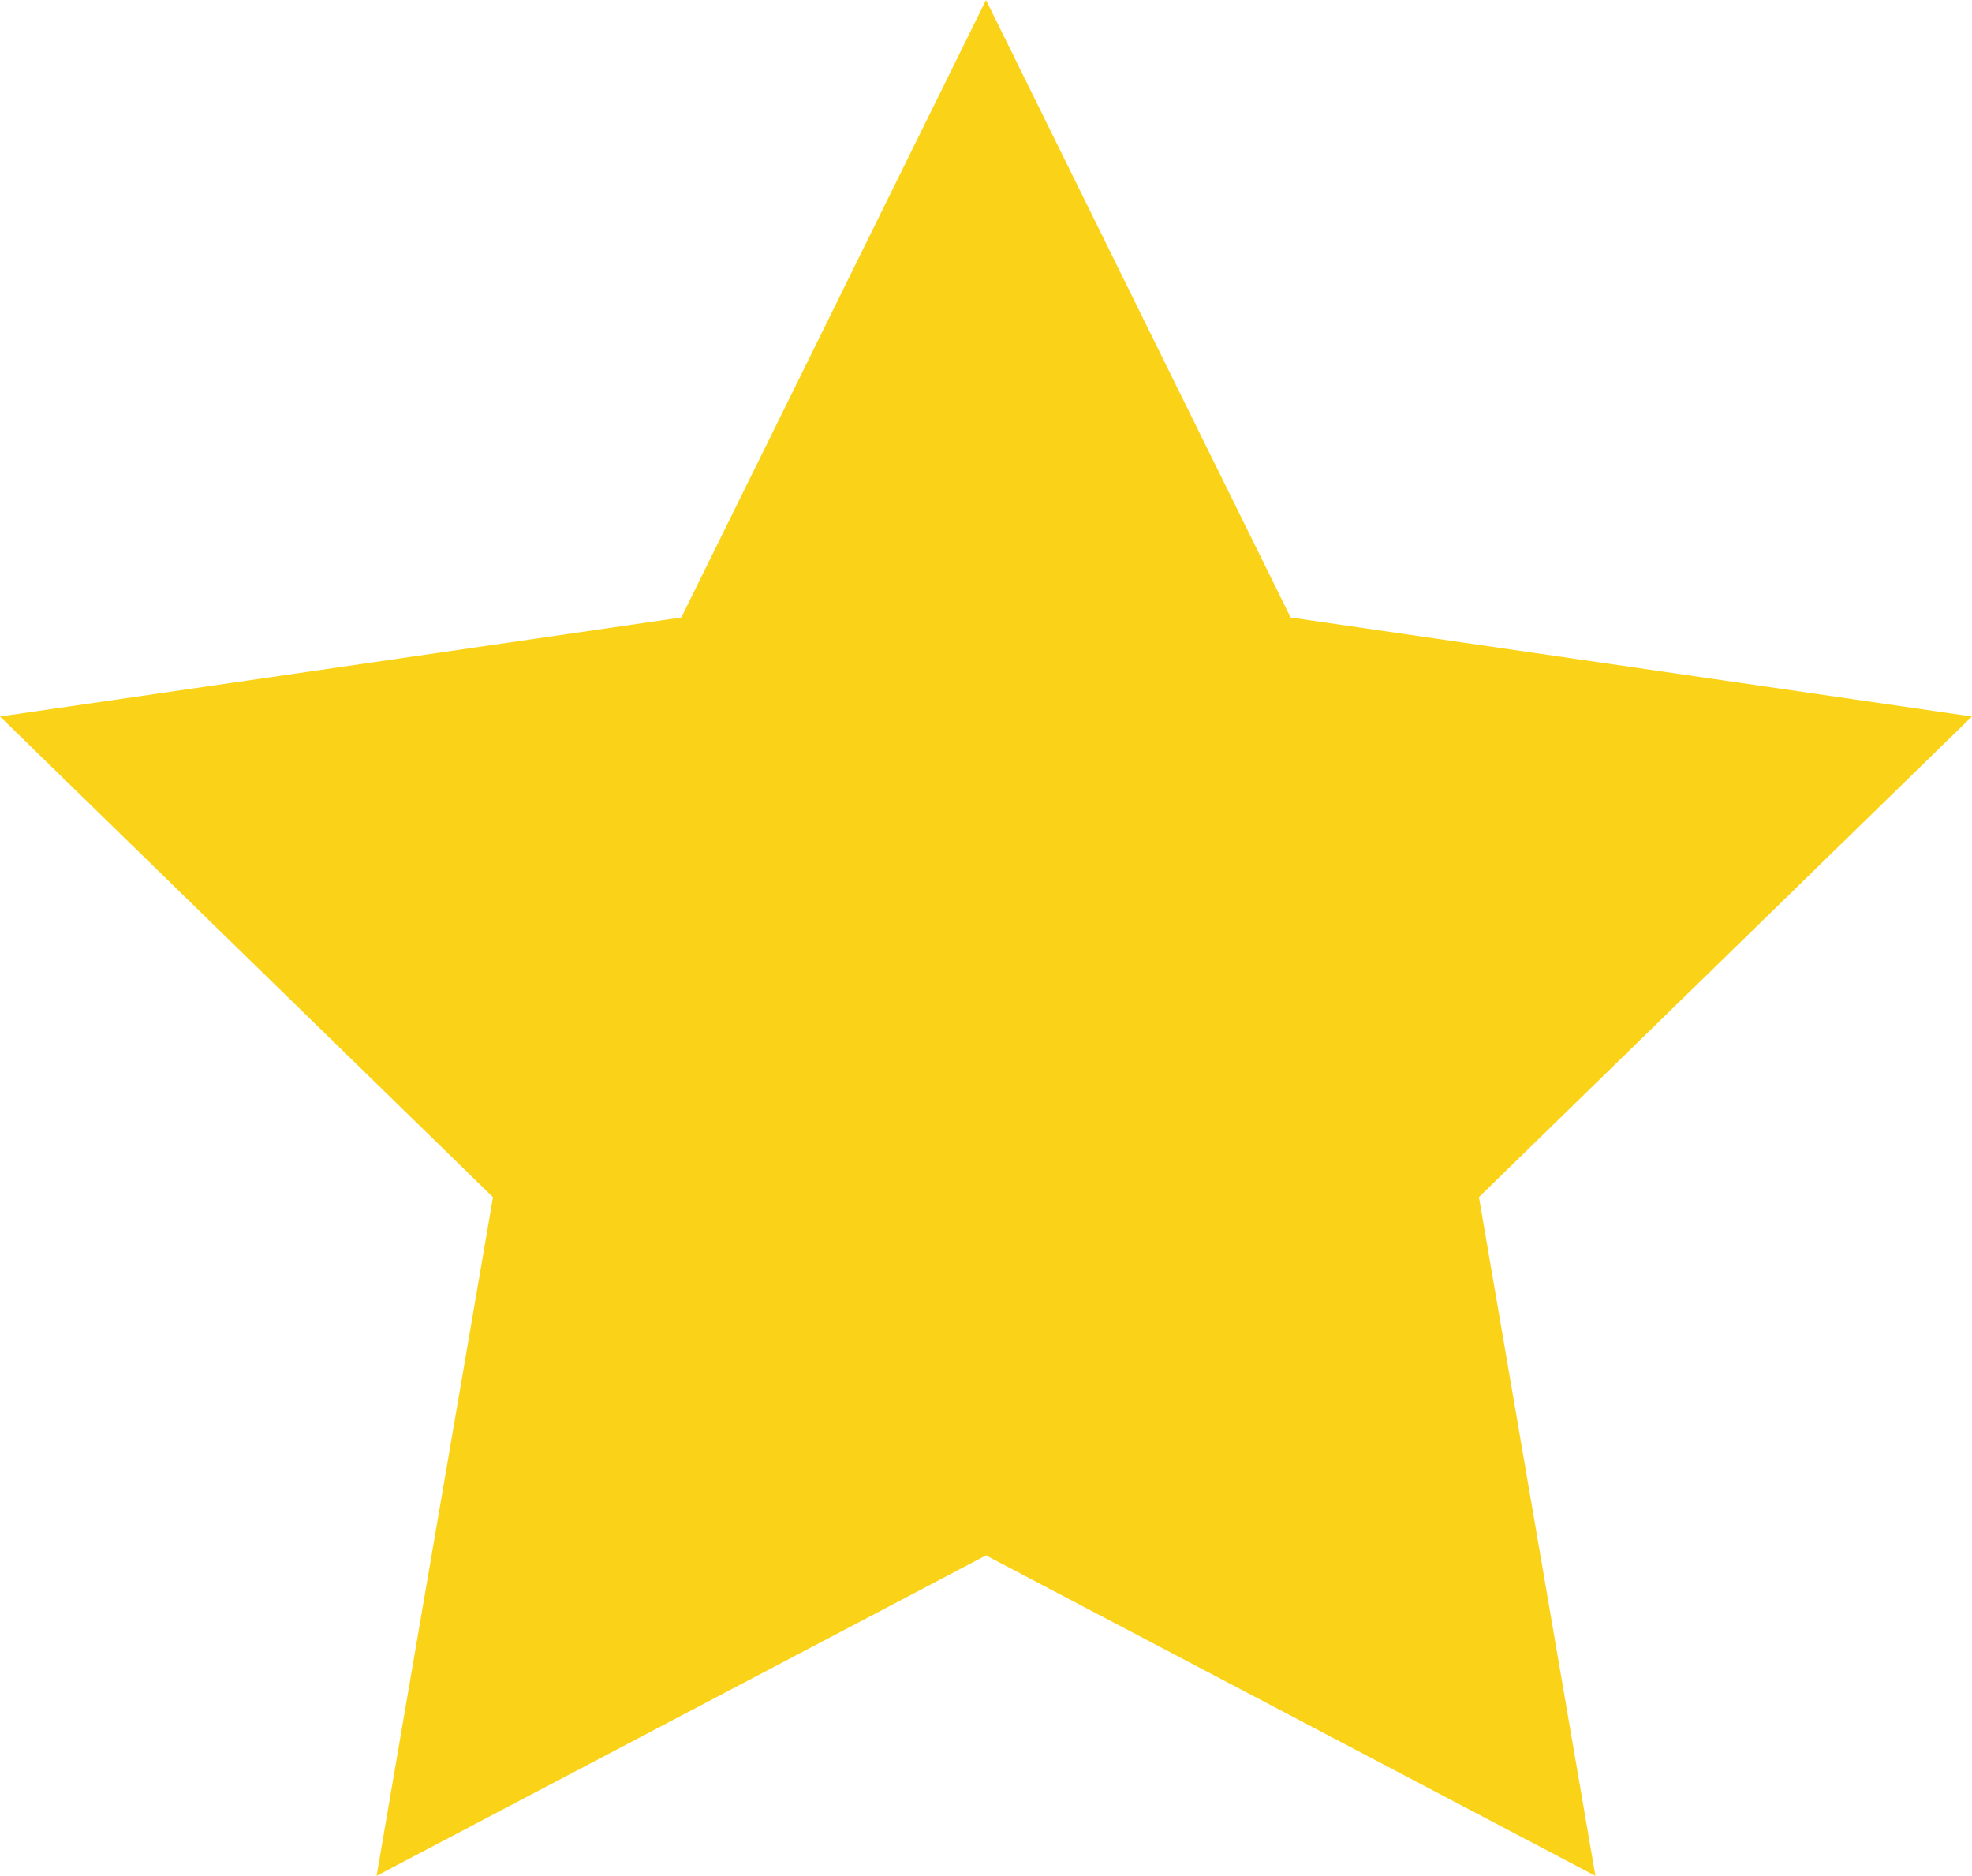<svg xmlns="http://www.w3.org/2000/svg" width="34.696" height="33" viewBox="0 0 34.696 33">
  <path id="Path_29488" data-name="Path 29488" d="M19.74,27.363,9.018,33l2.048-11.939L2.392,12.605l11.987-1.742L19.74,0,25.1,10.863l11.987,1.742-8.674,8.455L30.462,33Z" transform="translate(-2.392)" fill="#fad318" fill-rule="evenodd"/>
</svg>
